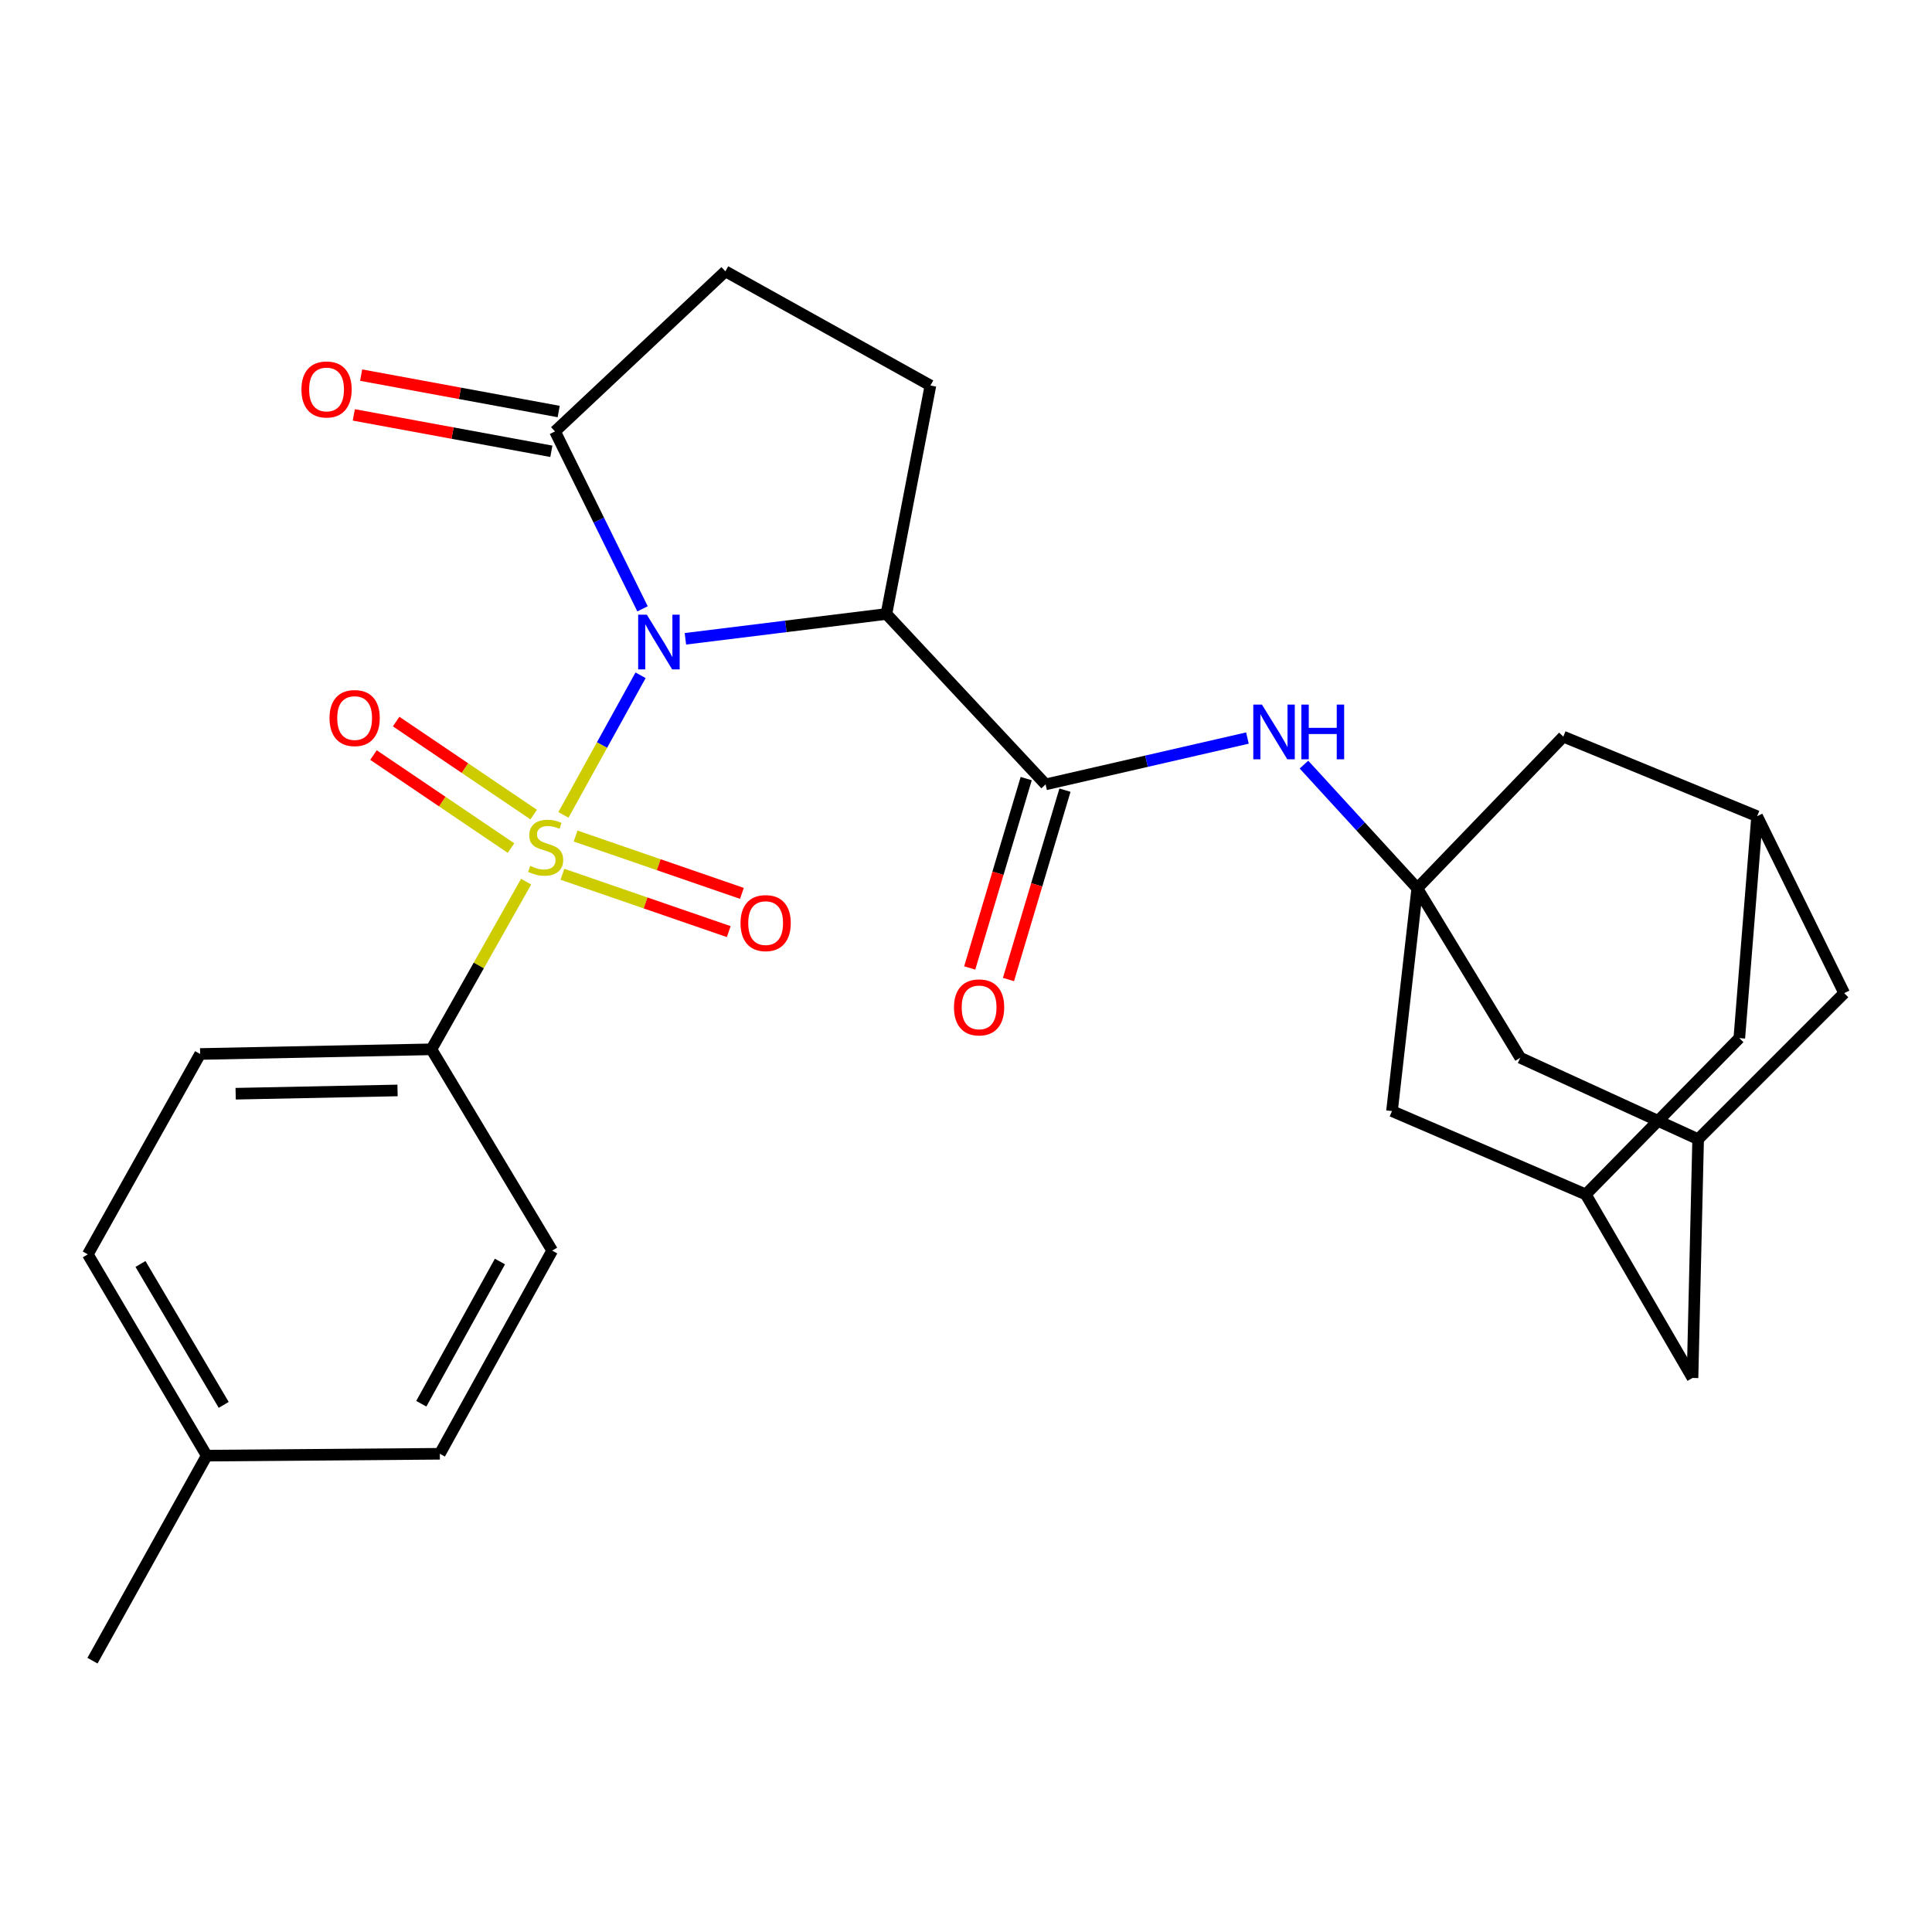 <?xml version='1.0' encoding='iso-8859-1'?>
<svg version='1.1' baseProfile='full'
              xmlns='http://www.w3.org/2000/svg'
                      xmlns:rdkit='http://www.rdkit.org/xml'
                      xmlns:xlink='http://www.w3.org/1999/xlink'
                  xml:space='preserve'
width='1000px' height='1000px' viewBox='0 0 1000 1000'>
<!-- END OF HEADER -->
<rect style='opacity:1.0;fill:#FFFFFF;stroke:none' width='1000' height='1000' x='0' y='0'> </rect>
<path class='bond-0' d='M 331.556,349.522 L 311.593,385.658' style='fill:none;fill-rule:evenodd;stroke:#0000FF;stroke-width:6px;stroke-linecap:butt;stroke-linejoin:miter;stroke-opacity:1' />
<path class='bond-0' d='M 311.593,385.658 L 291.63,421.794' style='fill:none;fill-rule:evenodd;stroke:#CCCC00;stroke-width:6px;stroke-linecap:butt;stroke-linejoin:miter;stroke-opacity:1' />
<path class='bond-1' d='M 354.759,330.639 L 406.783,324.216' style='fill:none;fill-rule:evenodd;stroke:#0000FF;stroke-width:6px;stroke-linecap:butt;stroke-linejoin:miter;stroke-opacity:1' />
<path class='bond-1' d='M 406.783,324.216 L 458.807,317.793' style='fill:none;fill-rule:evenodd;stroke:#000000;stroke-width:6px;stroke-linecap:butt;stroke-linejoin:miter;stroke-opacity:1' />
<path class='bond-3' d='M 332.57,315.132 L 309.923,269.216' style='fill:none;fill-rule:evenodd;stroke:#0000FF;stroke-width:6px;stroke-linecap:butt;stroke-linejoin:miter;stroke-opacity:1' />
<path class='bond-3' d='M 309.923,269.216 L 287.276,223.3' style='fill:none;fill-rule:evenodd;stroke:#000000;stroke-width:6px;stroke-linecap:butt;stroke-linejoin:miter;stroke-opacity:1' />
<path class='bond-6' d='M 272.323,456.34 L 247.812,499.732' style='fill:none;fill-rule:evenodd;stroke:#CCCC00;stroke-width:6px;stroke-linecap:butt;stroke-linejoin:miter;stroke-opacity:1' />
<path class='bond-6' d='M 247.812,499.732 L 223.3,543.124' style='fill:none;fill-rule:evenodd;stroke:#000000;stroke-width:6px;stroke-linecap:butt;stroke-linejoin:miter;stroke-opacity:1' />
<path class='bond-8' d='M 291.106,452.519 L 334.149,467.36' style='fill:none;fill-rule:evenodd;stroke:#CCCC00;stroke-width:6px;stroke-linecap:butt;stroke-linejoin:miter;stroke-opacity:1' />
<path class='bond-8' d='M 334.149,467.36 L 377.192,482.202' style='fill:none;fill-rule:evenodd;stroke:#FF0000;stroke-width:6px;stroke-linecap:butt;stroke-linejoin:miter;stroke-opacity:1' />
<path class='bond-8' d='M 297.93,432.728 L 340.973,447.57' style='fill:none;fill-rule:evenodd;stroke:#CCCC00;stroke-width:6px;stroke-linecap:butt;stroke-linejoin:miter;stroke-opacity:1' />
<path class='bond-8' d='M 340.973,447.57 L 384.016,462.411' style='fill:none;fill-rule:evenodd;stroke:#FF0000;stroke-width:6px;stroke-linecap:butt;stroke-linejoin:miter;stroke-opacity:1' />
<path class='bond-9' d='M 276.227,421.624 L 240.636,397.551' style='fill:none;fill-rule:evenodd;stroke:#CCCC00;stroke-width:6px;stroke-linecap:butt;stroke-linejoin:miter;stroke-opacity:1' />
<path class='bond-9' d='M 240.636,397.551 L 205.044,373.477' style='fill:none;fill-rule:evenodd;stroke:#FF0000;stroke-width:6px;stroke-linecap:butt;stroke-linejoin:miter;stroke-opacity:1' />
<path class='bond-9' d='M 264.498,438.964 L 228.907,414.891' style='fill:none;fill-rule:evenodd;stroke:#CCCC00;stroke-width:6px;stroke-linecap:butt;stroke-linejoin:miter;stroke-opacity:1' />
<path class='bond-9' d='M 228.907,414.891 L 193.316,390.817' style='fill:none;fill-rule:evenodd;stroke:#FF0000;stroke-width:6px;stroke-linecap:butt;stroke-linejoin:miter;stroke-opacity:1' />
<path class='bond-2' d='M 458.807,317.793 L 541.193,405.995' style='fill:none;fill-rule:evenodd;stroke:#000000;stroke-width:6px;stroke-linecap:butt;stroke-linejoin:miter;stroke-opacity:1' />
<path class='bond-7' d='M 458.807,317.793 L 481.59,199.54' style='fill:none;fill-rule:evenodd;stroke:#000000;stroke-width:6px;stroke-linecap:butt;stroke-linejoin:miter;stroke-opacity:1' />
<path class='bond-5' d='M 541.193,405.995 L 593.428,394.004' style='fill:none;fill-rule:evenodd;stroke:#000000;stroke-width:6px;stroke-linecap:butt;stroke-linejoin:miter;stroke-opacity:1' />
<path class='bond-5' d='M 593.428,394.004 L 645.662,382.012' style='fill:none;fill-rule:evenodd;stroke:#0000FF;stroke-width:6px;stroke-linecap:butt;stroke-linejoin:miter;stroke-opacity:1' />
<path class='bond-14' d='M 531.163,403.003 L 516.542,452.011' style='fill:none;fill-rule:evenodd;stroke:#000000;stroke-width:6px;stroke-linecap:butt;stroke-linejoin:miter;stroke-opacity:1' />
<path class='bond-14' d='M 516.542,452.011 L 501.92,501.019' style='fill:none;fill-rule:evenodd;stroke:#FF0000;stroke-width:6px;stroke-linecap:butt;stroke-linejoin:miter;stroke-opacity:1' />
<path class='bond-14' d='M 551.223,408.987 L 536.602,457.996' style='fill:none;fill-rule:evenodd;stroke:#000000;stroke-width:6px;stroke-linecap:butt;stroke-linejoin:miter;stroke-opacity:1' />
<path class='bond-14' d='M 536.602,457.996 L 521.98,507.004' style='fill:none;fill-rule:evenodd;stroke:#FF0000;stroke-width:6px;stroke-linecap:butt;stroke-linejoin:miter;stroke-opacity:1' />
<path class='bond-13' d='M 287.276,223.3 L 375.466,140.436' style='fill:none;fill-rule:evenodd;stroke:#000000;stroke-width:6px;stroke-linecap:butt;stroke-linejoin:miter;stroke-opacity:1' />
<path class='bond-15' d='M 289.174,213.006 L 238.05,203.584' style='fill:none;fill-rule:evenodd;stroke:#000000;stroke-width:6px;stroke-linecap:butt;stroke-linejoin:miter;stroke-opacity:1' />
<path class='bond-15' d='M 238.05,203.584 L 186.926,194.162' style='fill:none;fill-rule:evenodd;stroke:#FF0000;stroke-width:6px;stroke-linecap:butt;stroke-linejoin:miter;stroke-opacity:1' />
<path class='bond-15' d='M 285.379,233.594 L 234.256,224.171' style='fill:none;fill-rule:evenodd;stroke:#000000;stroke-width:6px;stroke-linecap:butt;stroke-linejoin:miter;stroke-opacity:1' />
<path class='bond-15' d='M 234.256,224.171 L 183.132,214.749' style='fill:none;fill-rule:evenodd;stroke:#FF0000;stroke-width:6px;stroke-linecap:butt;stroke-linejoin:miter;stroke-opacity:1' />
<path class='bond-4' d='M 733.576,459.772 L 704.249,427.763' style='fill:none;fill-rule:evenodd;stroke:#000000;stroke-width:6px;stroke-linecap:butt;stroke-linejoin:miter;stroke-opacity:1' />
<path class='bond-4' d='M 704.249,427.763 L 674.923,395.754' style='fill:none;fill-rule:evenodd;stroke:#0000FF;stroke-width:6px;stroke-linecap:butt;stroke-linejoin:miter;stroke-opacity:1' />
<path class='bond-16' d='M 733.576,459.772 L 786.888,547.497' style='fill:none;fill-rule:evenodd;stroke:#000000;stroke-width:6px;stroke-linecap:butt;stroke-linejoin:miter;stroke-opacity:1' />
<path class='bond-17' d='M 733.576,459.772 L 720.492,575.095' style='fill:none;fill-rule:evenodd;stroke:#000000;stroke-width:6px;stroke-linecap:butt;stroke-linejoin:miter;stroke-opacity:1' />
<path class='bond-18' d='M 733.576,459.772 L 809.159,381.281' style='fill:none;fill-rule:evenodd;stroke:#000000;stroke-width:6px;stroke-linecap:butt;stroke-linejoin:miter;stroke-opacity:1' />
<path class='bond-22' d='M 223.3,543.124 L 103.593,545.543' style='fill:none;fill-rule:evenodd;stroke:#000000;stroke-width:6px;stroke-linecap:butt;stroke-linejoin:miter;stroke-opacity:1' />
<path class='bond-22' d='M 205.767,564.416 L 121.972,566.11' style='fill:none;fill-rule:evenodd;stroke:#000000;stroke-width:6px;stroke-linecap:butt;stroke-linejoin:miter;stroke-opacity:1' />
<path class='bond-23' d='M 223.3,543.124 L 285.811,647.317' style='fill:none;fill-rule:evenodd;stroke:#000000;stroke-width:6px;stroke-linecap:butt;stroke-linejoin:miter;stroke-opacity:1' />
<path class='bond-28' d='M 481.59,199.54 L 375.466,140.436' style='fill:none;fill-rule:evenodd;stroke:#000000;stroke-width:6px;stroke-linecap:butt;stroke-linejoin:miter;stroke-opacity:1' />
<path class='bond-10' d='M 878.951,589.655 L 786.888,547.497' style='fill:none;fill-rule:evenodd;stroke:#000000;stroke-width:6px;stroke-linecap:butt;stroke-linejoin:miter;stroke-opacity:1' />
<path class='bond-31' d='M 878.951,589.655 L 954.545,514.049' style='fill:none;fill-rule:evenodd;stroke:#000000;stroke-width:6px;stroke-linecap:butt;stroke-linejoin:miter;stroke-opacity:1' />
<path class='bond-32' d='M 878.951,589.655 L 876.043,713.224' style='fill:none;fill-rule:evenodd;stroke:#000000;stroke-width:6px;stroke-linecap:butt;stroke-linejoin:miter;stroke-opacity:1' />
<path class='bond-11' d='M 820.801,618.242 L 720.492,575.095' style='fill:none;fill-rule:evenodd;stroke:#000000;stroke-width:6px;stroke-linecap:butt;stroke-linejoin:miter;stroke-opacity:1' />
<path class='bond-19' d='M 820.801,618.242 L 876.043,713.224' style='fill:none;fill-rule:evenodd;stroke:#000000;stroke-width:6px;stroke-linecap:butt;stroke-linejoin:miter;stroke-opacity:1' />
<path class='bond-30' d='M 820.801,618.242 L 900.268,537.321' style='fill:none;fill-rule:evenodd;stroke:#000000;stroke-width:6px;stroke-linecap:butt;stroke-linejoin:miter;stroke-opacity:1' />
<path class='bond-12' d='M 909.479,422.475 L 809.159,381.281' style='fill:none;fill-rule:evenodd;stroke:#000000;stroke-width:6px;stroke-linecap:butt;stroke-linejoin:miter;stroke-opacity:1' />
<path class='bond-20' d='M 909.479,422.475 L 954.545,514.049' style='fill:none;fill-rule:evenodd;stroke:#000000;stroke-width:6px;stroke-linecap:butt;stroke-linejoin:miter;stroke-opacity:1' />
<path class='bond-21' d='M 909.479,422.475 L 900.268,537.321' style='fill:none;fill-rule:evenodd;stroke:#000000;stroke-width:6px;stroke-linecap:butt;stroke-linejoin:miter;stroke-opacity:1' />
<path class='bond-25' d='M 103.593,545.543 L 45.455,649.247' style='fill:none;fill-rule:evenodd;stroke:#000000;stroke-width:6px;stroke-linecap:butt;stroke-linejoin:miter;stroke-opacity:1' />
<path class='bond-24' d='M 285.811,647.317 L 227.661,752.475' style='fill:none;fill-rule:evenodd;stroke:#000000;stroke-width:6px;stroke-linecap:butt;stroke-linejoin:miter;stroke-opacity:1' />
<path class='bond-24' d='M 258.769,652.96 L 218.064,726.571' style='fill:none;fill-rule:evenodd;stroke:#000000;stroke-width:6px;stroke-linecap:butt;stroke-linejoin:miter;stroke-opacity:1' />
<path class='bond-26' d='M 227.661,752.475 L 107,753.44' style='fill:none;fill-rule:evenodd;stroke:#000000;stroke-width:6px;stroke-linecap:butt;stroke-linejoin:miter;stroke-opacity:1' />
<path class='bond-29' d='M 45.455,649.247 L 107,753.44' style='fill:none;fill-rule:evenodd;stroke:#000000;stroke-width:6px;stroke-linecap:butt;stroke-linejoin:miter;stroke-opacity:1' />
<path class='bond-29' d='M 72.711,654.229 L 115.793,727.164' style='fill:none;fill-rule:evenodd;stroke:#000000;stroke-width:6px;stroke-linecap:butt;stroke-linejoin:miter;stroke-opacity:1' />
<path class='bond-27' d='M 107,753.44 L 47.874,859.564' style='fill:none;fill-rule:evenodd;stroke:#000000;stroke-width:6px;stroke-linecap:butt;stroke-linejoin:miter;stroke-opacity:1' />
<path  class='atom-0' d='M 334.793 318.171
L 344.073 333.171
Q 344.993 334.651, 346.473 337.331
Q 347.953 340.011, 348.033 340.171
L 348.033 318.171
L 351.793 318.171
L 351.793 346.491
L 347.913 346.491
L 337.953 330.091
Q 336.793 328.171, 335.553 325.971
Q 334.353 323.771, 333.993 323.091
L 333.993 346.491
L 330.313 346.491
L 330.313 318.171
L 334.793 318.171
' fill='#0000FF'/>
<path  class='atom-1' d='M 274.427 448.174
Q 274.747 448.294, 276.067 448.854
Q 277.387 449.414, 278.827 449.774
Q 280.307 450.094, 281.747 450.094
Q 284.427 450.094, 285.987 448.814
Q 287.547 447.494, 287.547 445.214
Q 287.547 443.654, 286.747 442.694
Q 285.987 441.734, 284.787 441.214
Q 283.587 440.694, 281.587 440.094
Q 279.067 439.334, 277.547 438.614
Q 276.067 437.894, 274.987 436.374
Q 273.947 434.854, 273.947 432.294
Q 273.947 428.734, 276.347 426.534
Q 278.787 424.334, 283.587 424.334
Q 286.867 424.334, 290.587 425.894
L 289.667 428.974
Q 286.267 427.574, 283.707 427.574
Q 280.947 427.574, 279.427 428.734
Q 277.907 429.854, 277.947 431.814
Q 277.947 433.334, 278.707 434.254
Q 279.507 435.174, 280.627 435.694
Q 281.787 436.214, 283.707 436.814
Q 286.267 437.614, 287.787 438.414
Q 289.307 439.214, 290.387 440.854
Q 291.507 442.454, 291.507 445.214
Q 291.507 449.134, 288.867 451.254
Q 286.267 453.334, 281.907 453.334
Q 279.387 453.334, 277.467 452.774
Q 275.587 452.254, 273.347 451.334
L 274.427 448.174
' fill='#CCCC00'/>
<path  class='atom-6' d='M 653.175 364.691
L 662.455 379.691
Q 663.375 381.171, 664.855 383.851
Q 666.335 386.531, 666.415 386.691
L 666.415 364.691
L 670.175 364.691
L 670.175 393.011
L 666.295 393.011
L 656.335 376.611
Q 655.175 374.691, 653.935 372.491
Q 652.735 370.291, 652.375 369.611
L 652.375 393.011
L 648.695 393.011
L 648.695 364.691
L 653.175 364.691
' fill='#0000FF'/>
<path  class='atom-6' d='M 673.575 364.691
L 677.415 364.691
L 677.415 376.731
L 691.895 376.731
L 691.895 364.691
L 695.735 364.691
L 695.735 393.011
L 691.895 393.011
L 691.895 379.931
L 677.415 379.931
L 677.415 393.011
L 673.575 393.011
L 673.575 364.691
' fill='#0000FF'/>
<path  class='atom-9' d='M 383.296 477.797
Q 383.296 470.997, 386.656 467.197
Q 390.016 463.397, 396.296 463.397
Q 402.576 463.397, 405.936 467.197
Q 409.296 470.997, 409.296 477.797
Q 409.296 484.677, 405.896 488.597
Q 402.496 492.477, 396.296 492.477
Q 390.056 492.477, 386.656 488.597
Q 383.296 484.717, 383.296 477.797
M 396.296 489.277
Q 400.616 489.277, 402.936 486.397
Q 405.296 483.477, 405.296 477.797
Q 405.296 472.237, 402.936 469.437
Q 400.616 466.597, 396.296 466.597
Q 391.976 466.597, 389.616 469.397
Q 387.296 472.197, 387.296 477.797
Q 387.296 483.517, 389.616 486.397
Q 391.976 489.277, 396.296 489.277
' fill='#FF0000'/>
<path  class='atom-10' d='M 170.56 371.662
Q 170.56 364.862, 173.92 361.062
Q 177.28 357.262, 183.56 357.262
Q 189.84 357.262, 193.2 361.062
Q 196.56 364.862, 196.56 371.662
Q 196.56 378.542, 193.16 382.462
Q 189.76 386.342, 183.56 386.342
Q 177.32 386.342, 173.92 382.462
Q 170.56 378.582, 170.56 371.662
M 183.56 383.142
Q 187.88 383.142, 190.2 380.262
Q 192.56 377.342, 192.56 371.662
Q 192.56 366.102, 190.2 363.302
Q 187.88 360.462, 183.56 360.462
Q 179.24 360.462, 176.88 363.262
Q 174.56 366.062, 174.56 371.662
Q 174.56 377.382, 176.88 380.262
Q 179.24 383.142, 183.56 383.142
' fill='#FF0000'/>
<path  class='atom-15' d='M 493.78 521.421
Q 493.78 514.621, 497.14 510.821
Q 500.5 507.021, 506.78 507.021
Q 513.06 507.021, 516.42 510.821
Q 519.78 514.621, 519.78 521.421
Q 519.78 528.301, 516.38 532.221
Q 512.98 536.101, 506.78 536.101
Q 500.54 536.101, 497.14 532.221
Q 493.78 528.341, 493.78 521.421
M 506.78 532.901
Q 511.1 532.901, 513.42 530.021
Q 515.78 527.101, 515.78 521.421
Q 515.78 515.861, 513.42 513.061
Q 511.1 510.221, 506.78 510.221
Q 502.46 510.221, 500.1 513.021
Q 497.78 515.821, 497.78 521.421
Q 497.78 527.141, 500.1 530.021
Q 502.46 532.901, 506.78 532.901
' fill='#FF0000'/>
<path  class='atom-16' d='M 156.023 201.585
Q 156.023 194.785, 159.383 190.985
Q 162.743 187.185, 169.023 187.185
Q 175.303 187.185, 178.663 190.985
Q 182.023 194.785, 182.023 201.585
Q 182.023 208.465, 178.623 212.385
Q 175.223 216.265, 169.023 216.265
Q 162.783 216.265, 159.383 212.385
Q 156.023 208.505, 156.023 201.585
M 169.023 213.065
Q 173.343 213.065, 175.663 210.185
Q 178.023 207.265, 178.023 201.585
Q 178.023 196.025, 175.663 193.225
Q 173.343 190.385, 169.023 190.385
Q 164.703 190.385, 162.343 193.185
Q 160.023 195.985, 160.023 201.585
Q 160.023 207.305, 162.343 210.185
Q 164.703 213.065, 169.023 213.065
' fill='#FF0000'/>
</svg>
